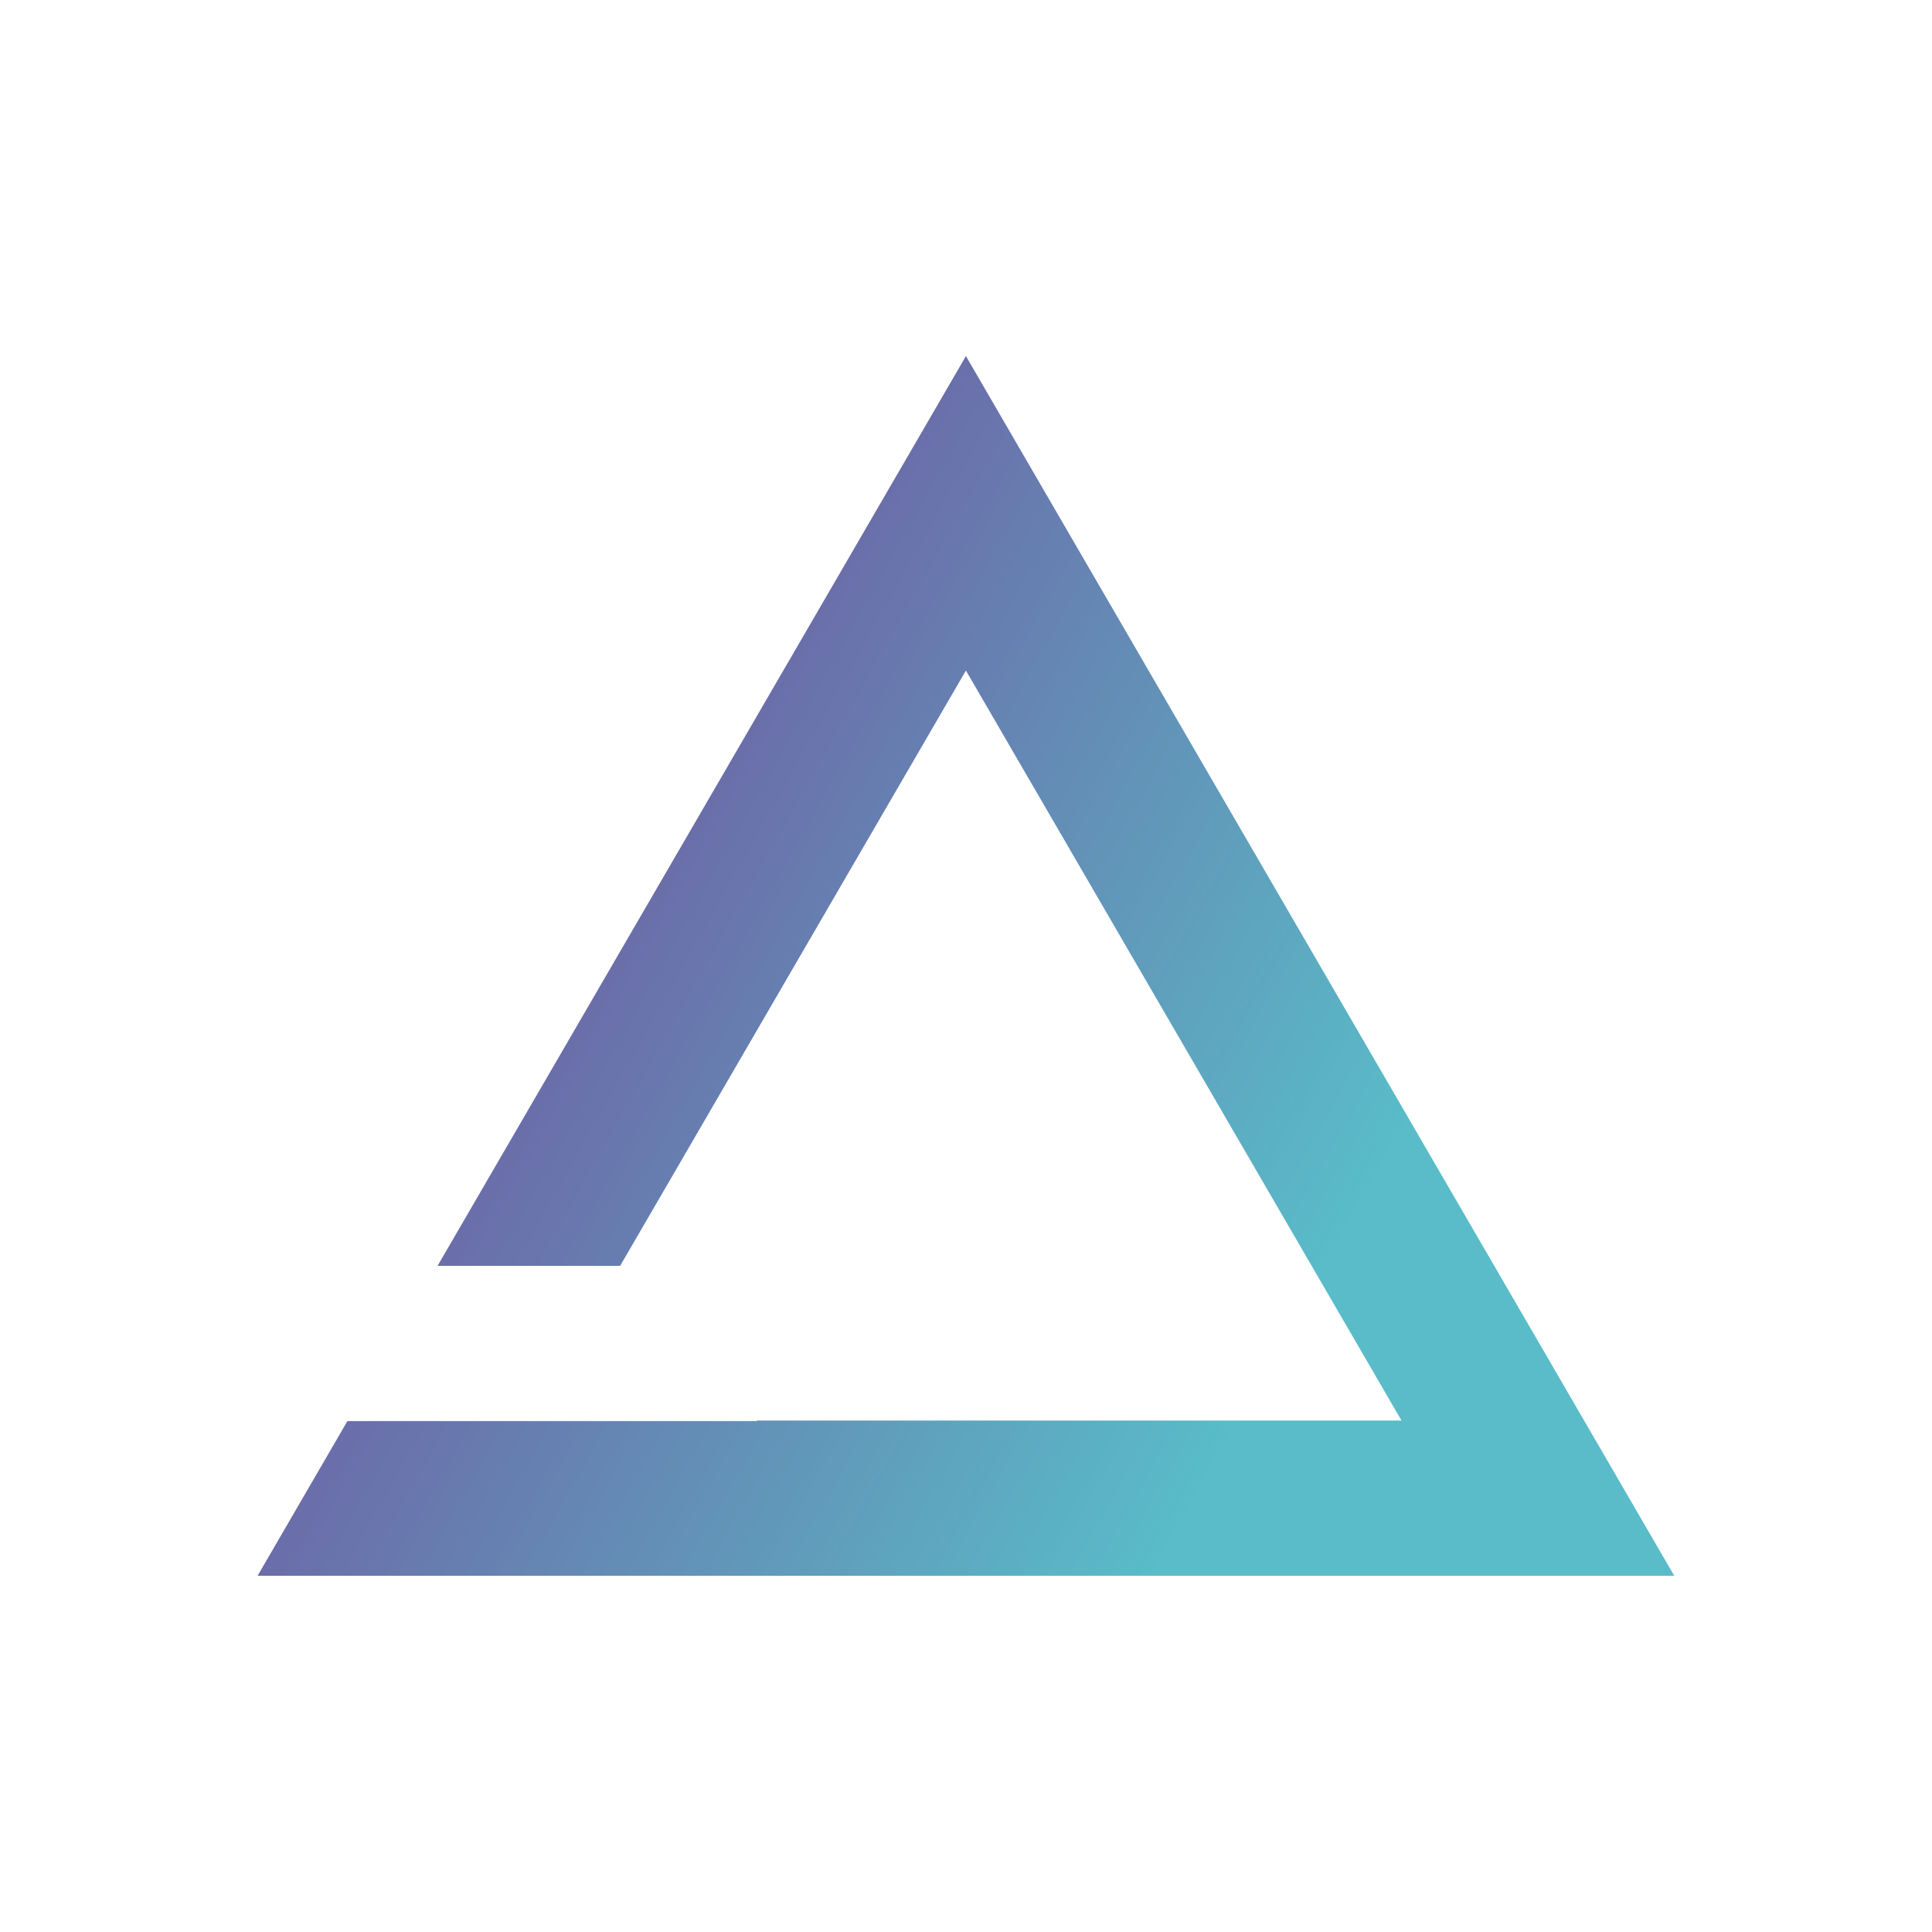 <svg data-v-fde0c5aa="" xmlns="http://www.w3.org/2000/svg" viewBox="0 0 300 300" class="icon"><!----><defs data-v-fde0c5aa=""><!----></defs><rect data-v-fde0c5aa="" fill="transparent" x="0" y="0" width="300px" height="300px" class="logo-background-square"></rect><!----><defs data-v-fde0c5aa=""><linearGradient data-v-fde0c5aa="" gradientTransform="rotate(25)" id="c63cf19c-d638-4cf7-ad34-eb11cf989220" x1="0%" y1="0%" x2="100%" y2="0%"><stop data-v-fde0c5aa="" offset="0%" stop-color="#783192" stop-opacity="1"></stop><stop data-v-fde0c5aa="" offset="100%" stop-color="#59BCC8" stop-opacity="1"></stop></linearGradient></defs><g data-v-fde0c5aa="" id="3267038f-d64a-40e1-85fa-d88c2b4f37ba" fill="url(#c63cf19c-d638-4cf7-ad34-eb11cf989220)" stroke="none" transform="matrix(2.732,0,0,2.732,27.71,28.425)"><path d="M85.017 79.158L44.758 9.834 14.727 61.543h10.377l19.653-33.835 24.759 42.628H32.879v.03H9.604l-5.106 8.792z"></path></g><!----></svg>
